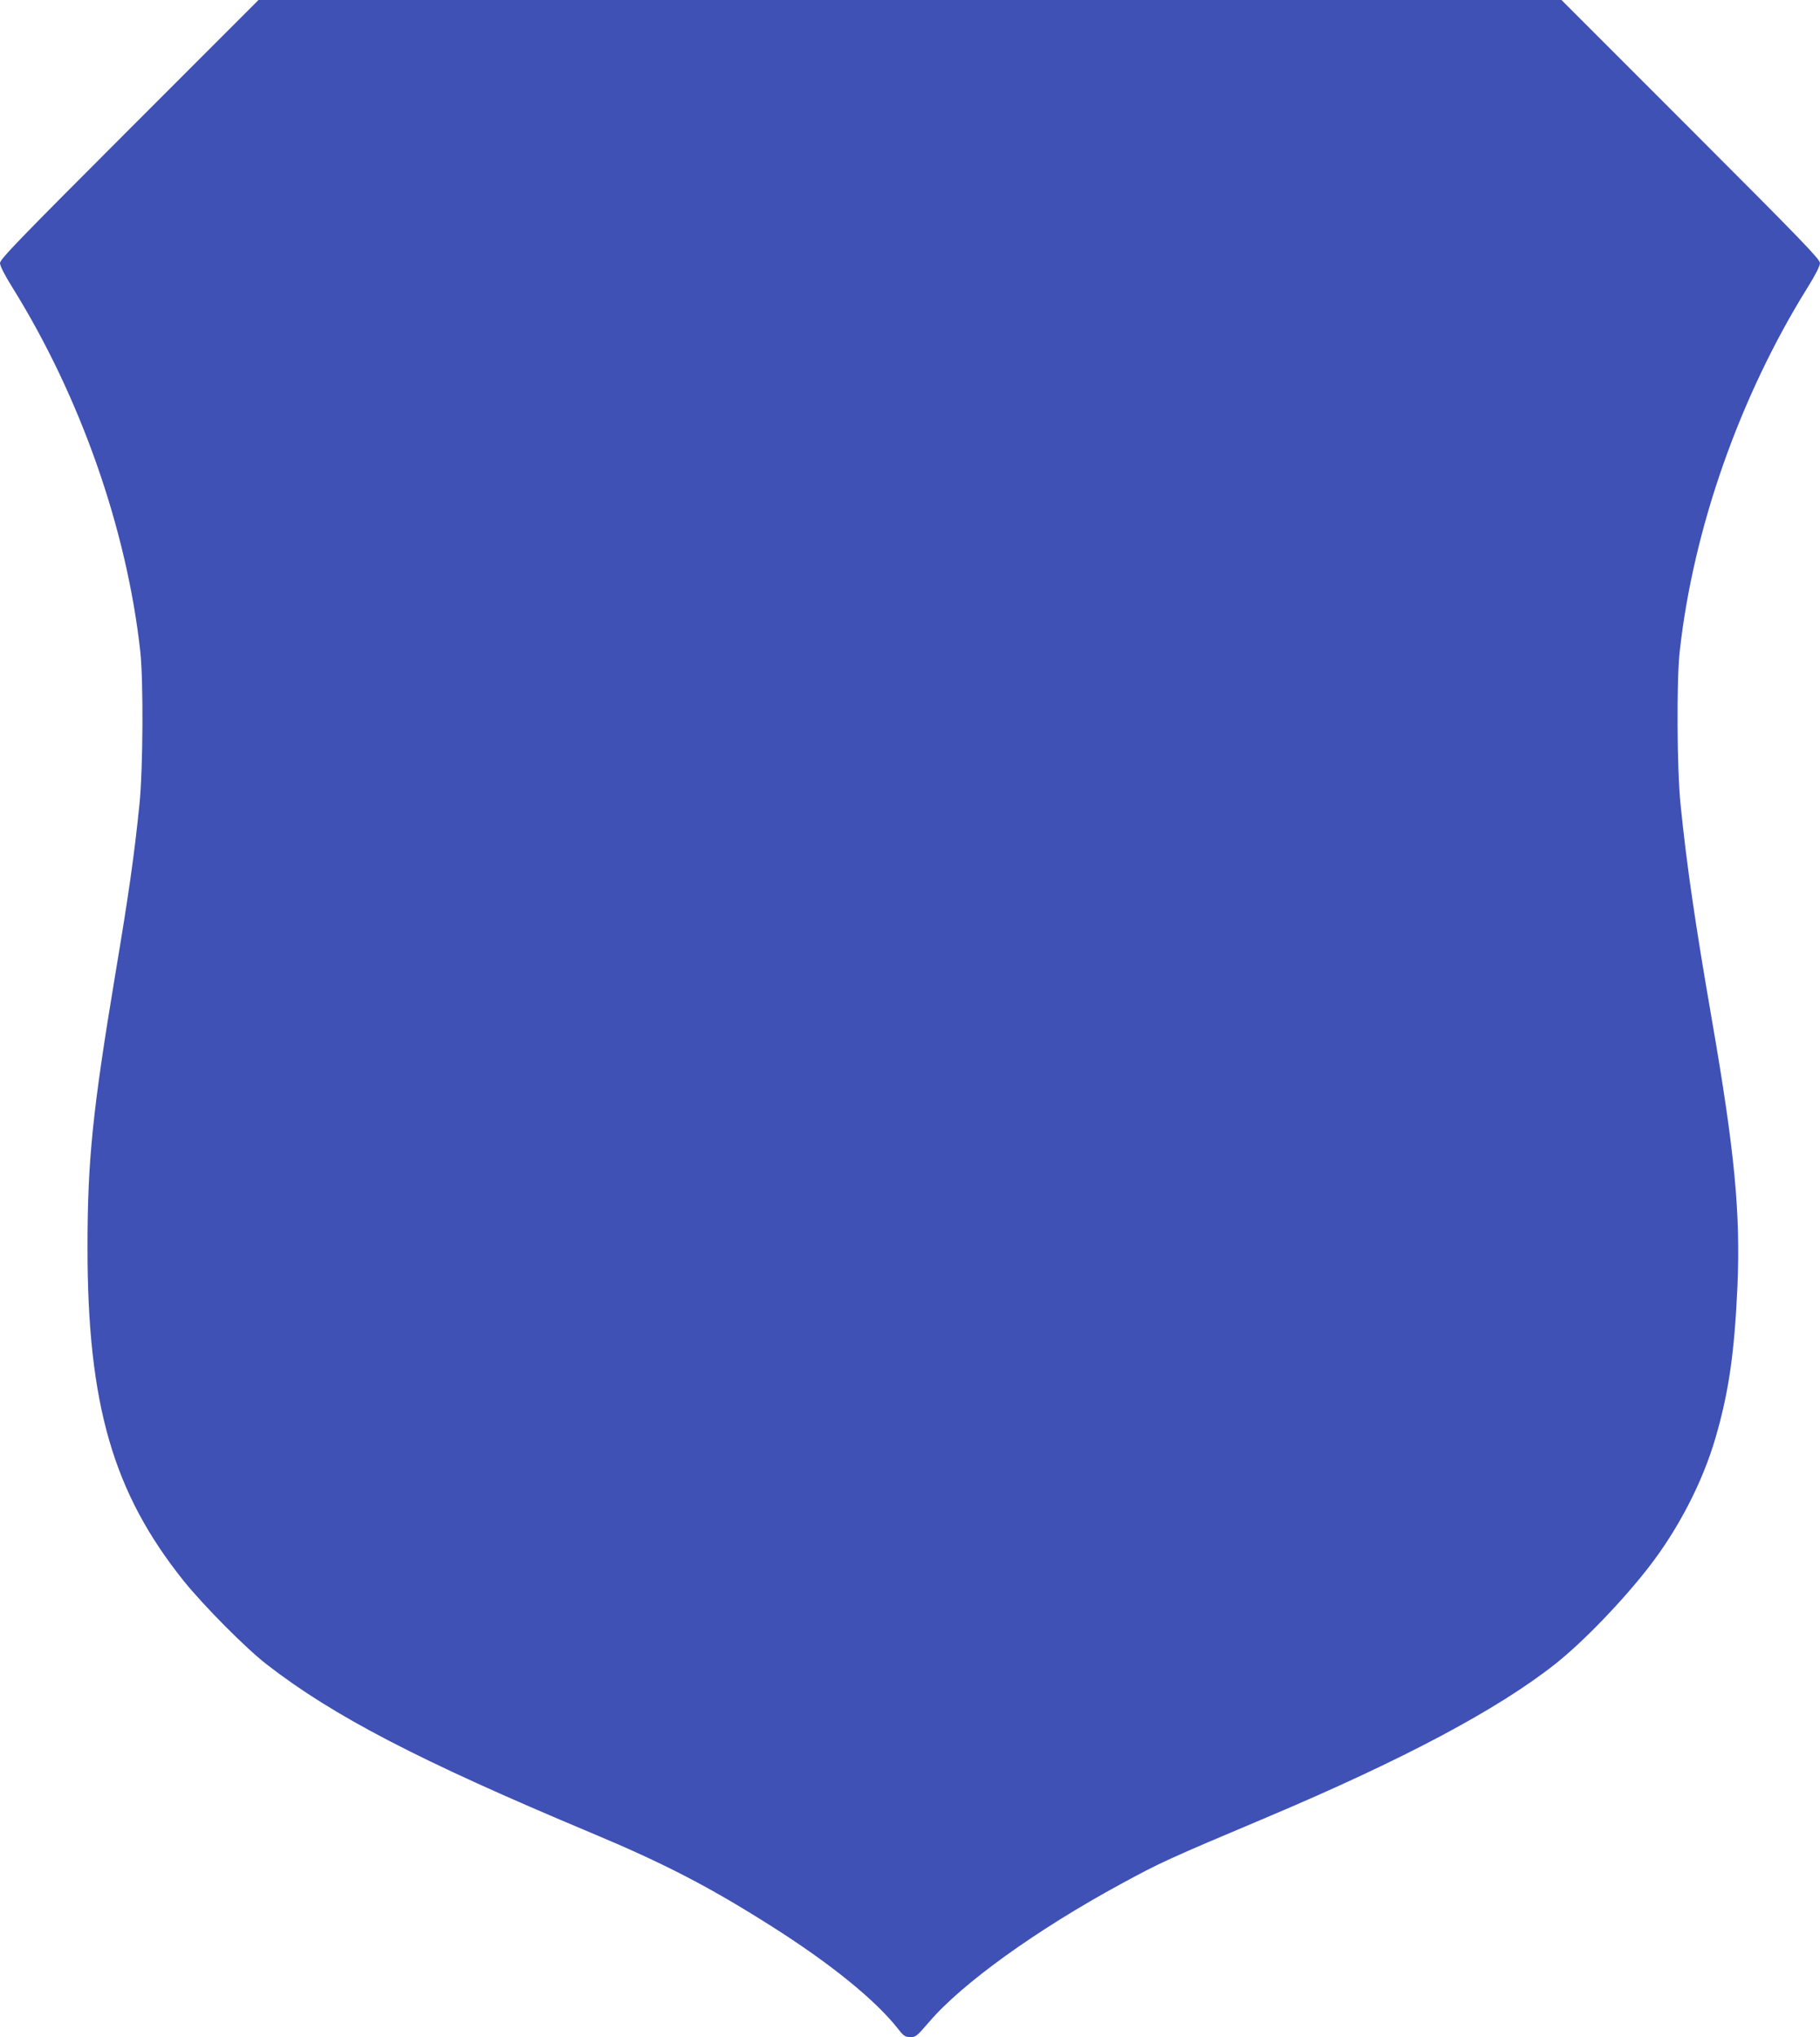 <?xml version="1.0" standalone="no"?>
<!DOCTYPE svg PUBLIC "-//W3C//DTD SVG 20010904//EN"
 "http://www.w3.org/TR/2001/REC-SVG-20010904/DTD/svg10.dtd">
<svg version="1.0" xmlns="http://www.w3.org/2000/svg"
 width="1144pt" height="1280pt" viewBox="0 0 1144 1280"
 preserveAspectRatio="xMidYMid meet">
<g transform="translate(0,1280) scale(0.1,-0.1)"
fill="#3f51b5" stroke="none">
<path d="M812 11987 c-694 -694 -812 -816 -812 -840 0 -18 29 -75 79 -155 426
-685 718 -1515 803 -2287 20 -183 17 -736 -5 -955 -33 -324 -67 -563 -152
-1070 -143 -859 -175 -1172 -175 -1720 0 -986 161 -1540 606 -2095 127 -157
388 -420 518 -521 419 -326 964 -609 2041 -1060 459 -192 739 -337 1128 -583
375 -237 658 -466 802 -649 35 -45 45 -51 77 -52 34 0 42 7 116 93 207 243
675 580 1207 869 246 134 298 158 915 418 862 364 1457 680 1820 968 172 137
414 387 582 603 187 240 340 536 421 814 83 285 119 531 138 950 20 462 -17
849 -161 1680 -105 605 -158 968 -197 1355 -22 220 -25 773 -5 955 85 772 377
1602 803 2287 50 80 79 137 79 155 0 24 -118 146 -813 841 l-812 812 -4095 0
-4095 0 -813 -813z"/>
</g>
</svg>
